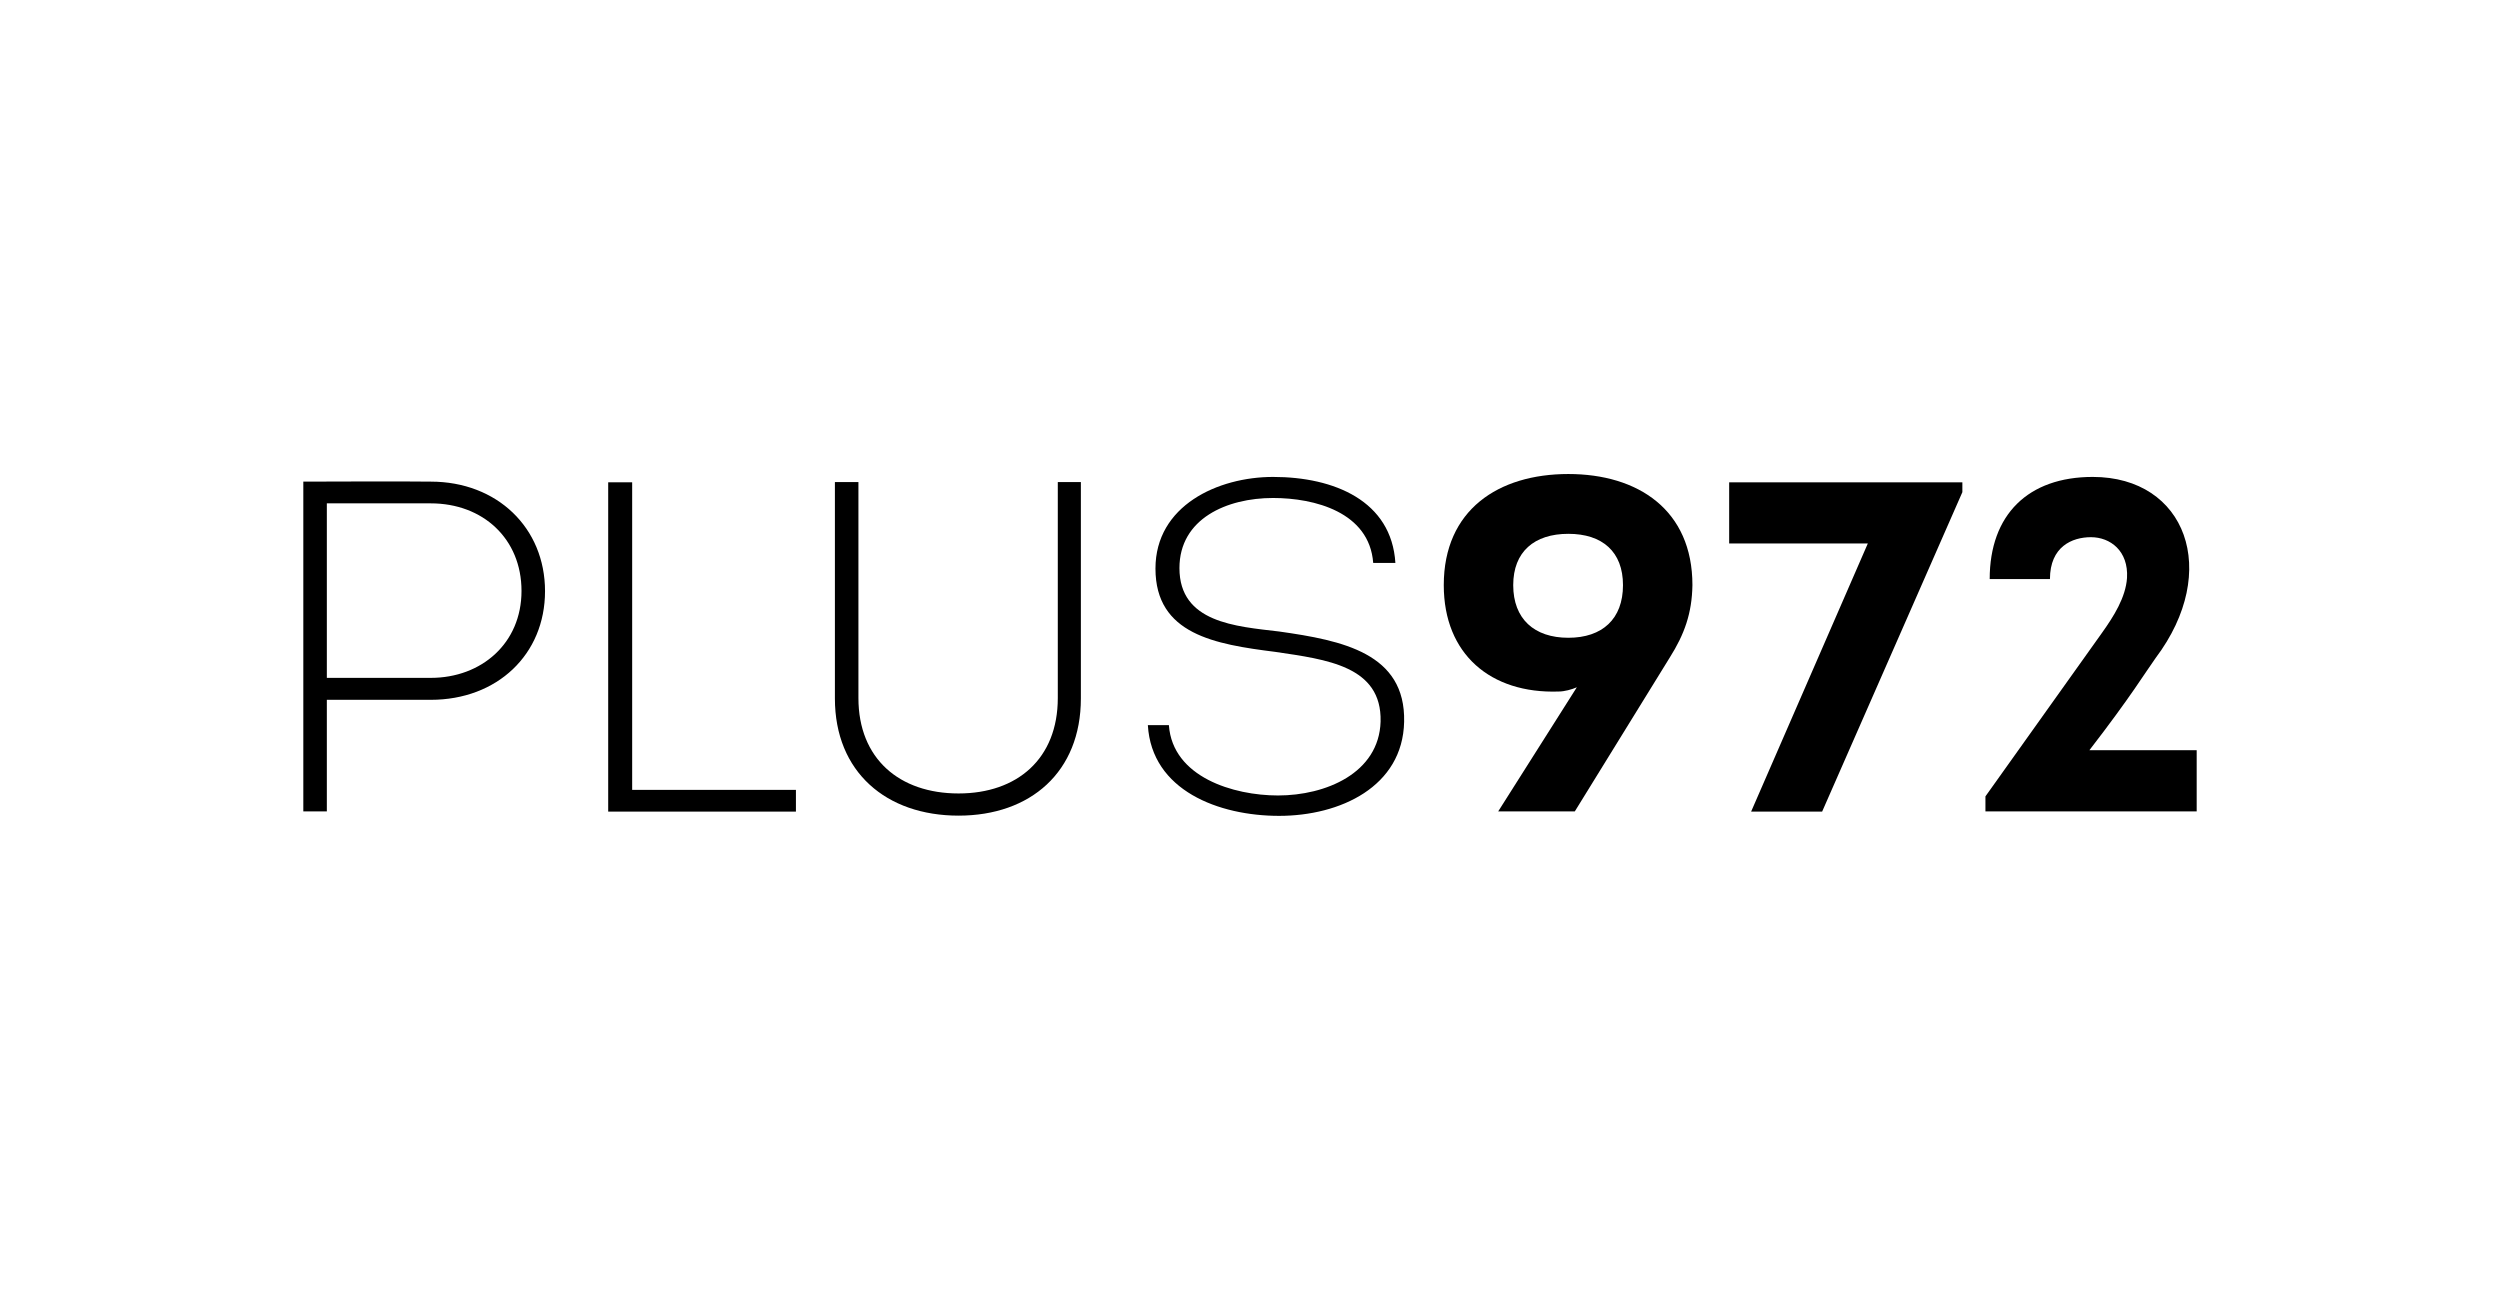 <?xml version="1.0" encoding="utf-8"?>
<!-- Generator: Adobe Illustrator 23.0.3, SVG Export Plug-In . SVG Version: 6.00 Build 0)  -->
<svg version="1.1" id="Layer_1" xmlns="http://www.w3.org/2000/svg" xmlns:xlink="http://www.w3.org/1999/xlink" x="0px" y="0px"
	 viewBox="0 0 111.6 57.6" style="enable-background:new 0 0 111.6 57.6;" xml:space="preserve">
<g>
	<g>
		<path d="M13.54,36.22V21.5c1.85,0,3.84-0.02,5.69,0c2.96,0,5.1,2.06,5.1,4.89s-2.14,4.85-5.1,4.85h-4.64v4.98H13.54z M19.23,30.26
			c2.27,0,4.05-1.55,4.05-3.88s-1.72-3.91-4.05-3.91h-4.64v7.79H19.23z"/>
		<path d="M28.22,35.26h7.31v0.97h-8.38v-14.7h1.07V35.26z"/>
		<path d="M37.27,31.18v-9.66h1.05v9.64c0,2.71,1.83,4.26,4.47,4.26c2.62,0,4.43-1.55,4.43-4.26v-9.64h1.03v9.66
			c0,3.28-2.25,5.23-5.46,5.23C39.56,36.41,37.27,34.46,37.27,31.18z"/>
		<path d="M52.18,32.38c0.17,2.31,2.88,3.13,4.87,3.13c2.12,0,4.51-0.99,4.58-3.3c0.06-2.48-2.41-2.77-4.7-3.11
			c-2.69-0.34-5.35-0.78-5.35-3.72c0-2.81,2.79-4.09,5.25-4.09c2.73,0,5.29,1.07,5.46,3.84h-0.99c-0.17-2.27-2.62-2.9-4.47-2.9
			c-2.06,0-4.18,0.92-4.18,3.13c0,2.44,2.52,2.6,4.45,2.83c2.83,0.4,5.65,0.97,5.58,4.03c-0.06,2.9-2.86,4.2-5.58,4.2
			c-2.69,0-5.69-1.13-5.86-4.05H52.18z"/>
		<path d="M66.88,36.22l3.51-5.54c-0.23,0.1-0.55,0.19-0.82,0.19c-3.02,0.1-5.12-1.66-5.12-4.75c0-3.36,2.44-4.96,5.56-4.96
			c3.11,0,5.54,1.6,5.54,4.96c-0.02,1.26-0.36,2.2-1.01,3.23l-4.24,6.87H66.88z M67.55,26.12c0,1.51,0.94,2.35,2.46,2.35
			s2.44-0.84,2.44-2.35c0-1.49-0.92-2.29-2.44-2.29S67.55,24.63,67.55,26.12z"/>
		<path d="M87.6,21.97l-6.26,14.26h-3.17l5.21-11.97h-6.19v-2.73H87.6V21.97z"/>
		<path d="M93.34,23.98c-0.84,0-1.83,0.42-1.83,1.87h-2.69c0-2.88,1.72-4.56,4.6-4.56c4.16,0,5.73,4.2,2.81,8.08
			c-0.44,0.61-1.09,1.7-2.96,4.12h4.79v2.73h-9.43v-0.67l5.21-7.31c0.52-0.73,1.05-1.57,1.11-2.44
			C95.02,24.59,94.2,23.98,93.34,23.98z"/>
	</g>
</g>
</svg>
